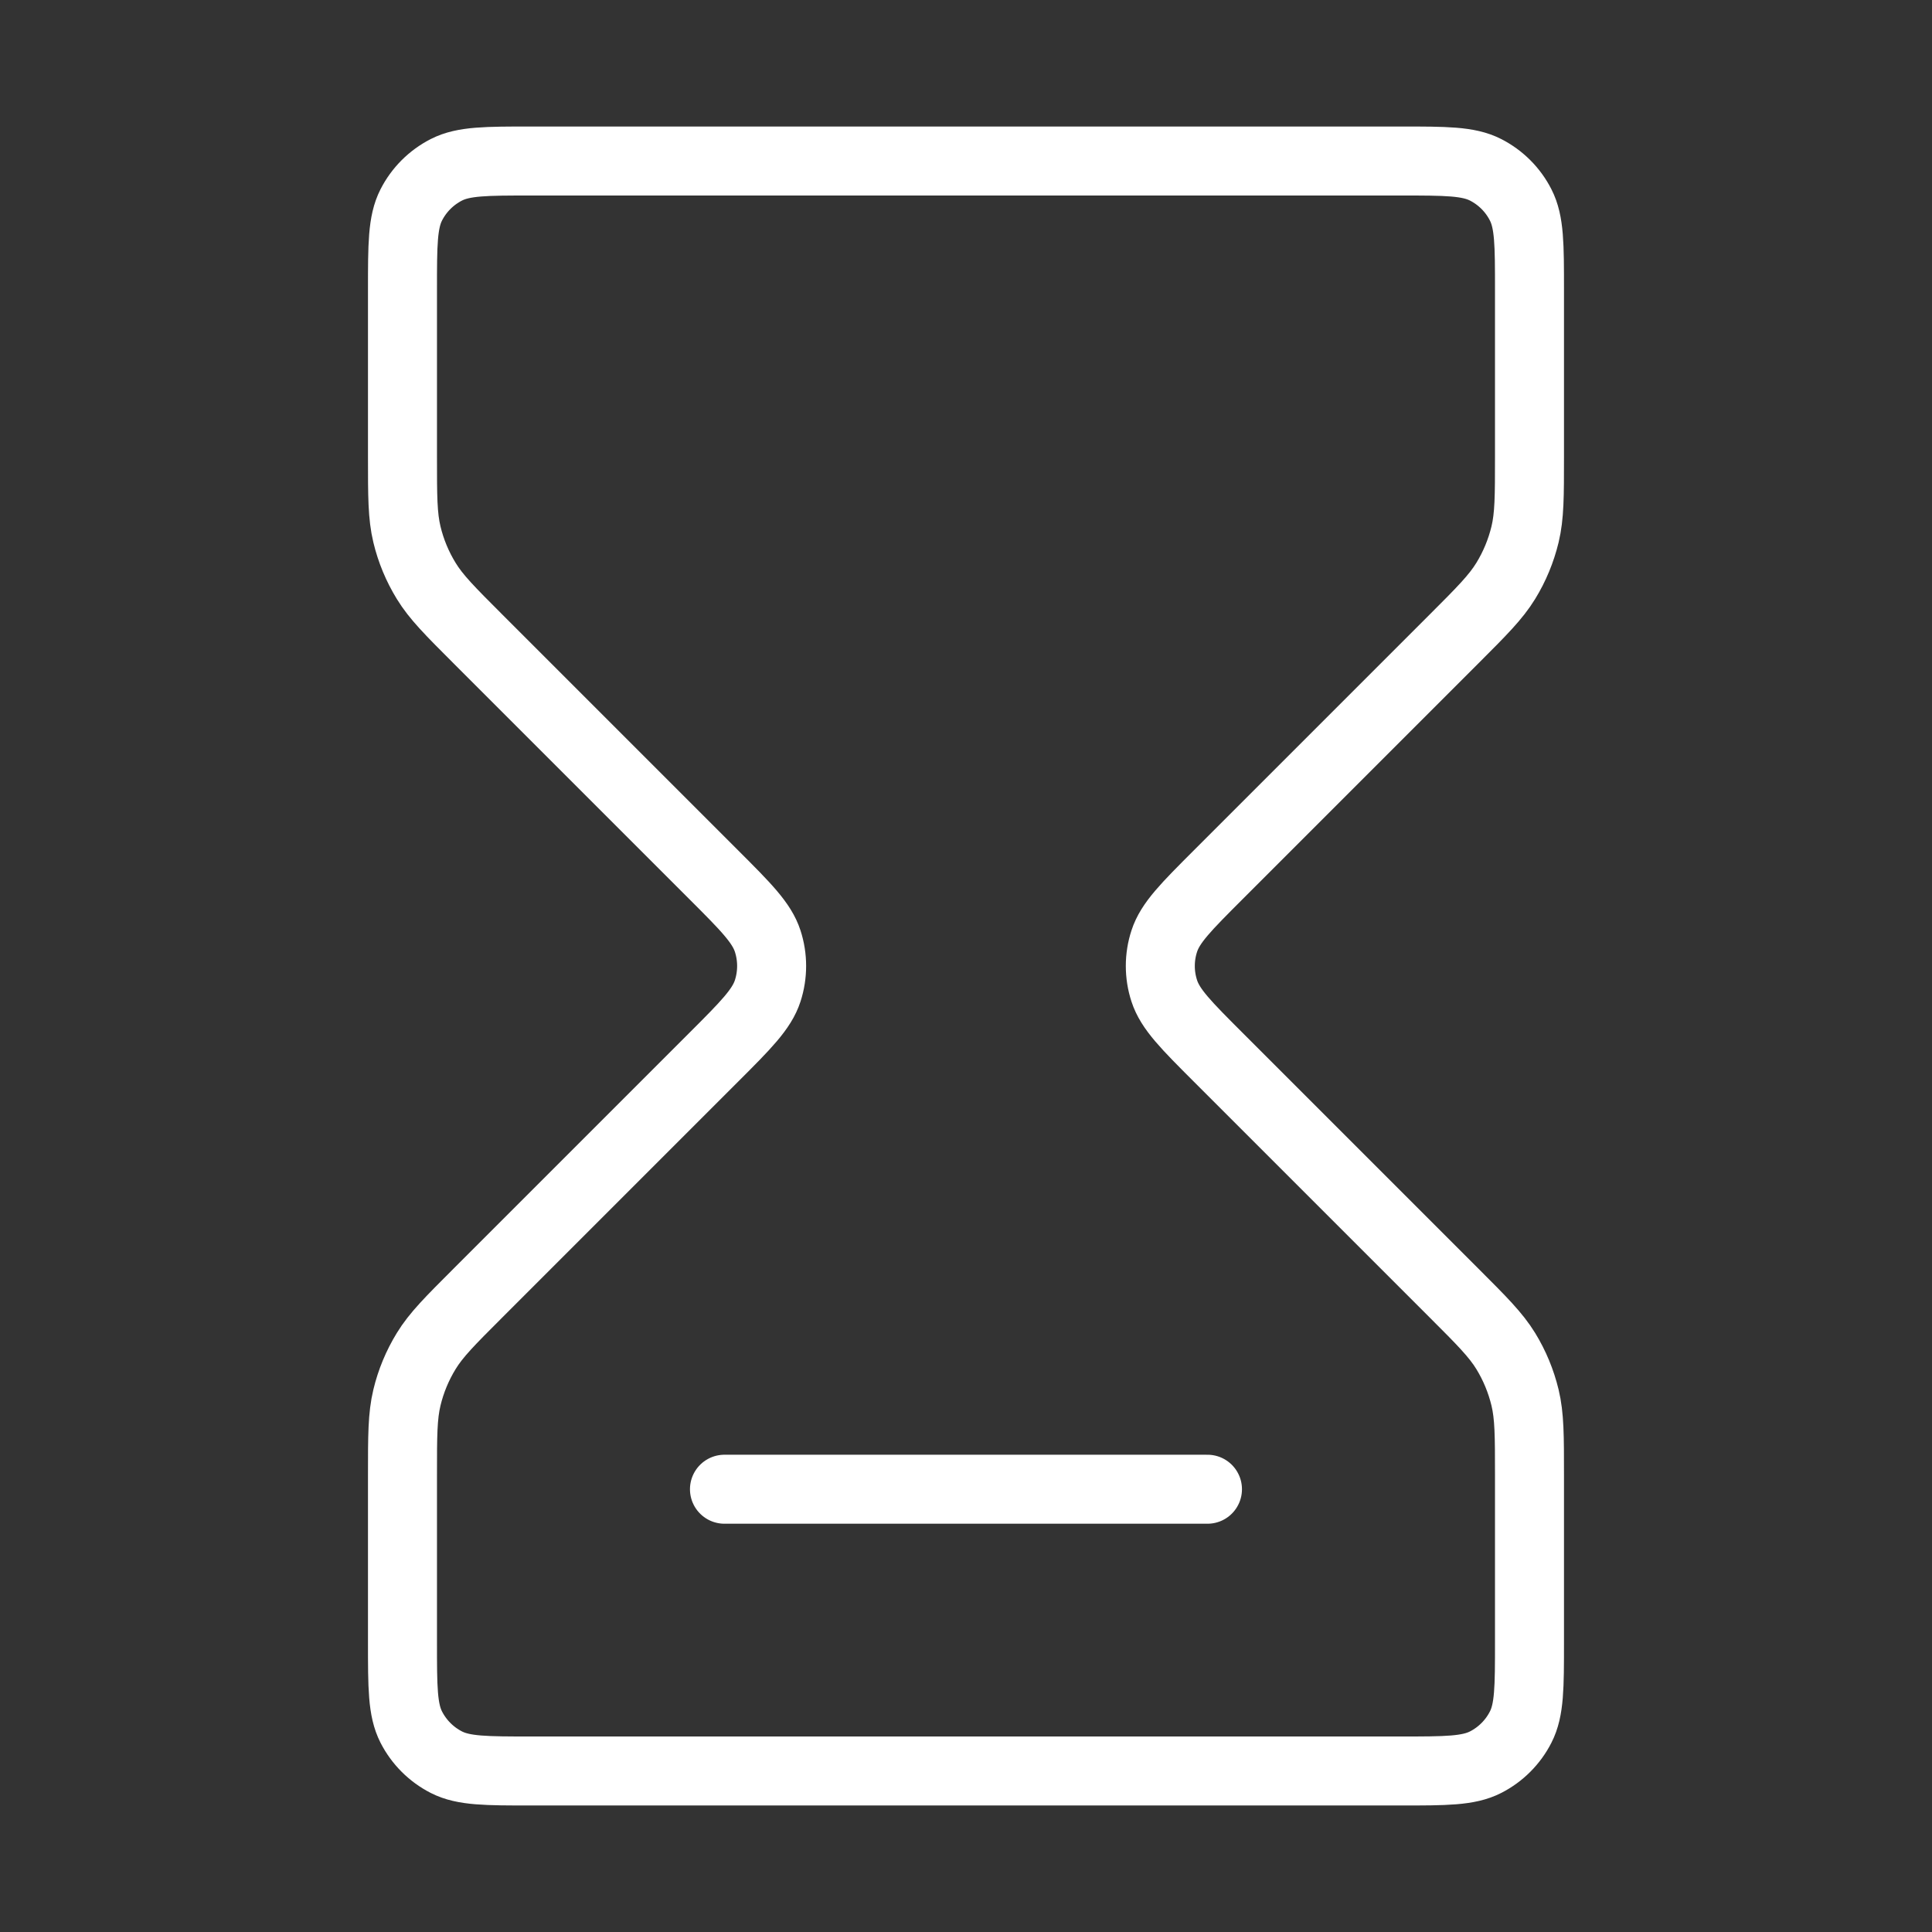 <svg width="56" height="56" viewBox="0 0 56 56" fill="none" xmlns="http://www.w3.org/2000/svg">
<rect x="0" y="0" width="56" height="56" fill="#333333" stroke="none"/>
<path d="M20.999 43.166H34.999M15.399 4.667H40.599C41.906 4.667 42.559 4.667 43.059 4.921C43.498 5.145 43.855 5.501 44.078 5.941C44.333 6.44 44.333 7.093 44.333 8.4V13.24C44.333 14.382 44.333 14.953 44.204 15.49C44.089 15.966 43.901 16.421 43.645 16.838C43.356 17.309 42.953 17.713 42.146 18.52L35.306 25.36C34.382 26.284 33.92 26.746 33.747 27.279C33.594 27.747 33.594 28.252 33.747 28.721C33.92 29.254 34.382 29.716 35.306 30.64L42.146 37.48C42.953 38.287 43.356 38.69 43.645 39.161C43.901 39.579 44.089 40.034 44.204 40.51C44.333 41.047 44.333 41.618 44.333 42.759V47.6C44.333 48.907 44.333 49.56 44.078 50.059C43.855 50.498 43.498 50.855 43.059 51.079C42.559 51.333 41.906 51.333 40.599 51.333H15.399C14.093 51.333 13.439 51.333 12.94 51.079C12.501 50.855 12.144 50.498 11.92 50.059C11.666 49.56 11.666 48.907 11.666 47.6V42.759C11.666 41.618 11.666 41.047 11.795 40.51C11.909 40.034 12.098 39.579 12.354 39.161C12.642 38.69 13.046 38.287 13.853 37.48L20.693 30.64C21.617 29.716 22.079 29.254 22.252 28.721C22.404 28.252 22.404 27.747 22.252 27.279C22.079 26.746 21.617 26.284 20.693 25.36L13.853 18.52C13.046 17.713 12.642 17.309 12.354 16.838C12.098 16.421 11.909 15.966 11.795 15.49C11.666 14.953 11.666 14.382 11.666 13.24V8.4C11.666 7.093 11.666 6.44 11.92 5.941C12.144 5.501 12.501 5.145 12.94 4.921C13.439 4.667 14.093 4.667 15.399 4.667Z" stroke="white" stroke-width="2" stroke-linecap="round" stroke-linejoin="round"/>
</svg>
